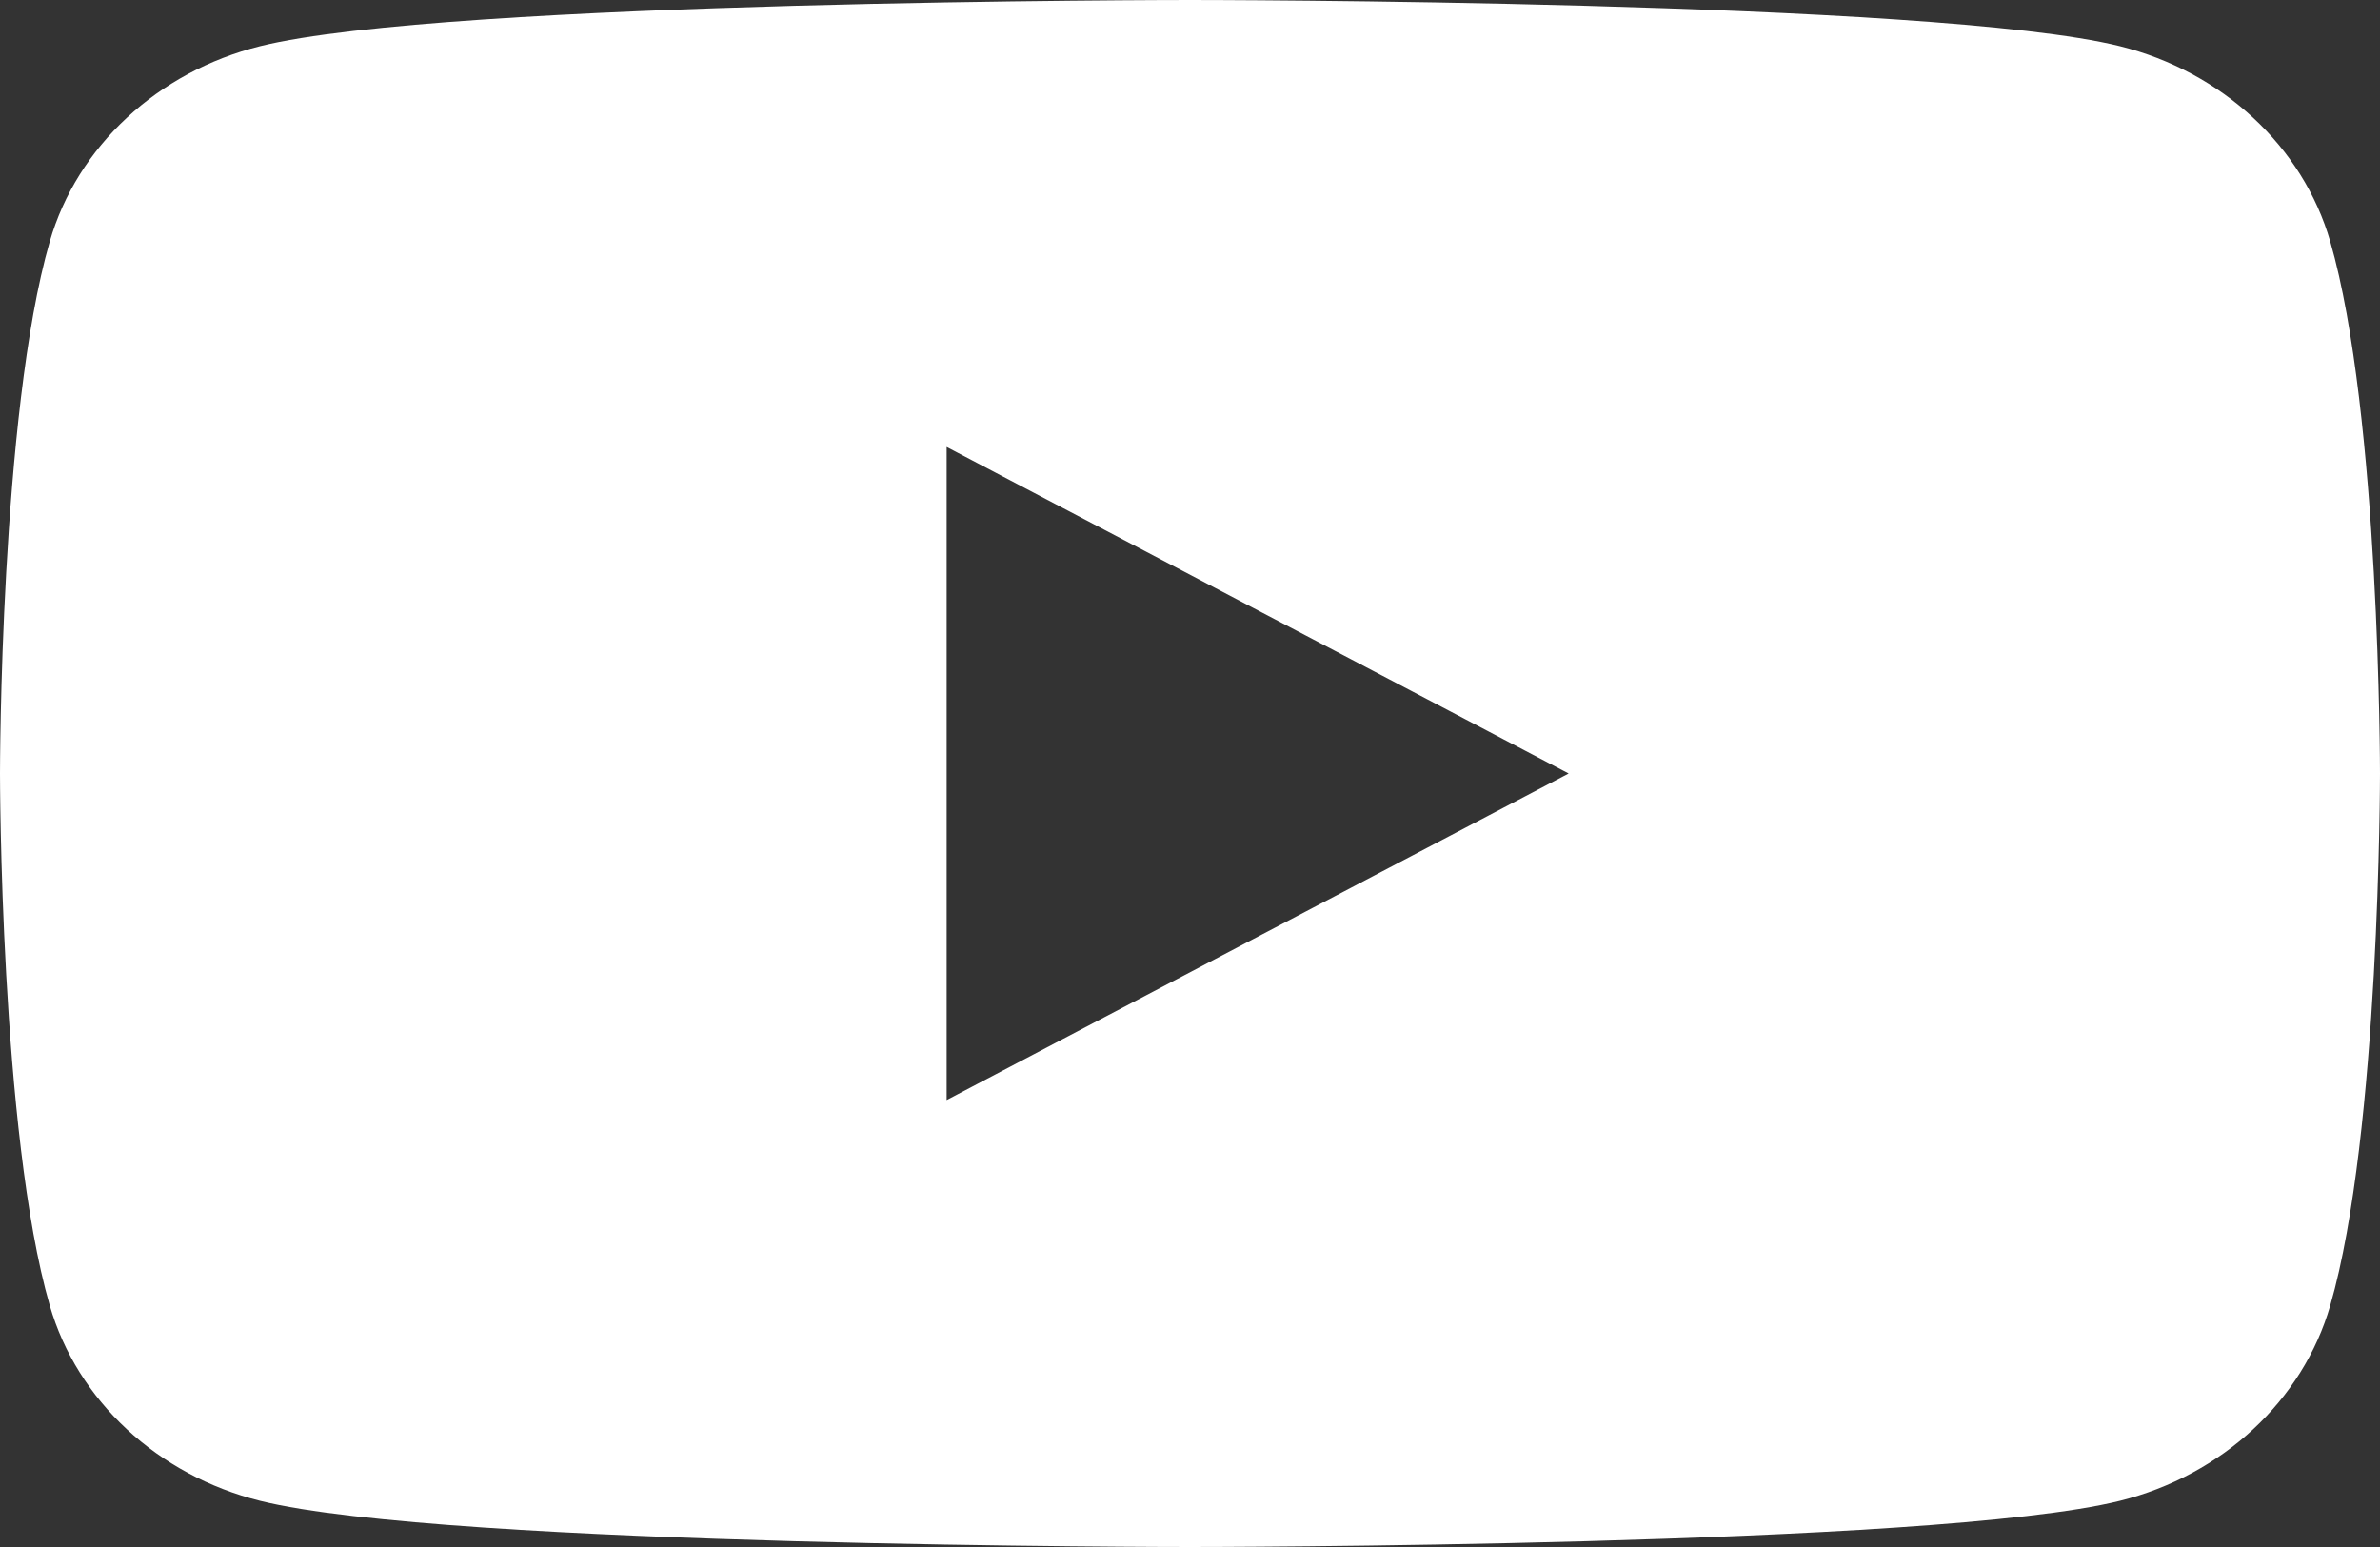 <?xml version="1.0" encoding="UTF-8"?> <svg xmlns="http://www.w3.org/2000/svg" width="20" height="13" viewBox="0 0 20 13" fill="none"><rect x="0" y="0" width="20" height="13" fill="#333333" stroke="none"/><path fill-rule="evenodd" clip-rule="evenodd" d="M17.814 0.388C18.674 0.602 19.352 1.231 19.582 2.03C20 3.478 20 6.5 20 6.5C20 6.5 20 9.522 19.582 10.97C19.352 11.769 18.674 12.398 17.814 12.612C16.254 13 10 13 10 13C10 13 3.746 13 2.186 12.612C1.326 12.398 0.648 11.769 0.418 10.97C0 9.522 0 6.5 0 6.5C0 6.5 0 3.478 0.418 2.03C0.648 1.231 1.326 0.602 2.186 0.388C3.746 0 10 0 10 0C10 0 16.254 0 17.814 0.388ZM13.182 6.5L7.955 9.244V3.756L13.182 6.5Z" fill="white"></path></svg> 